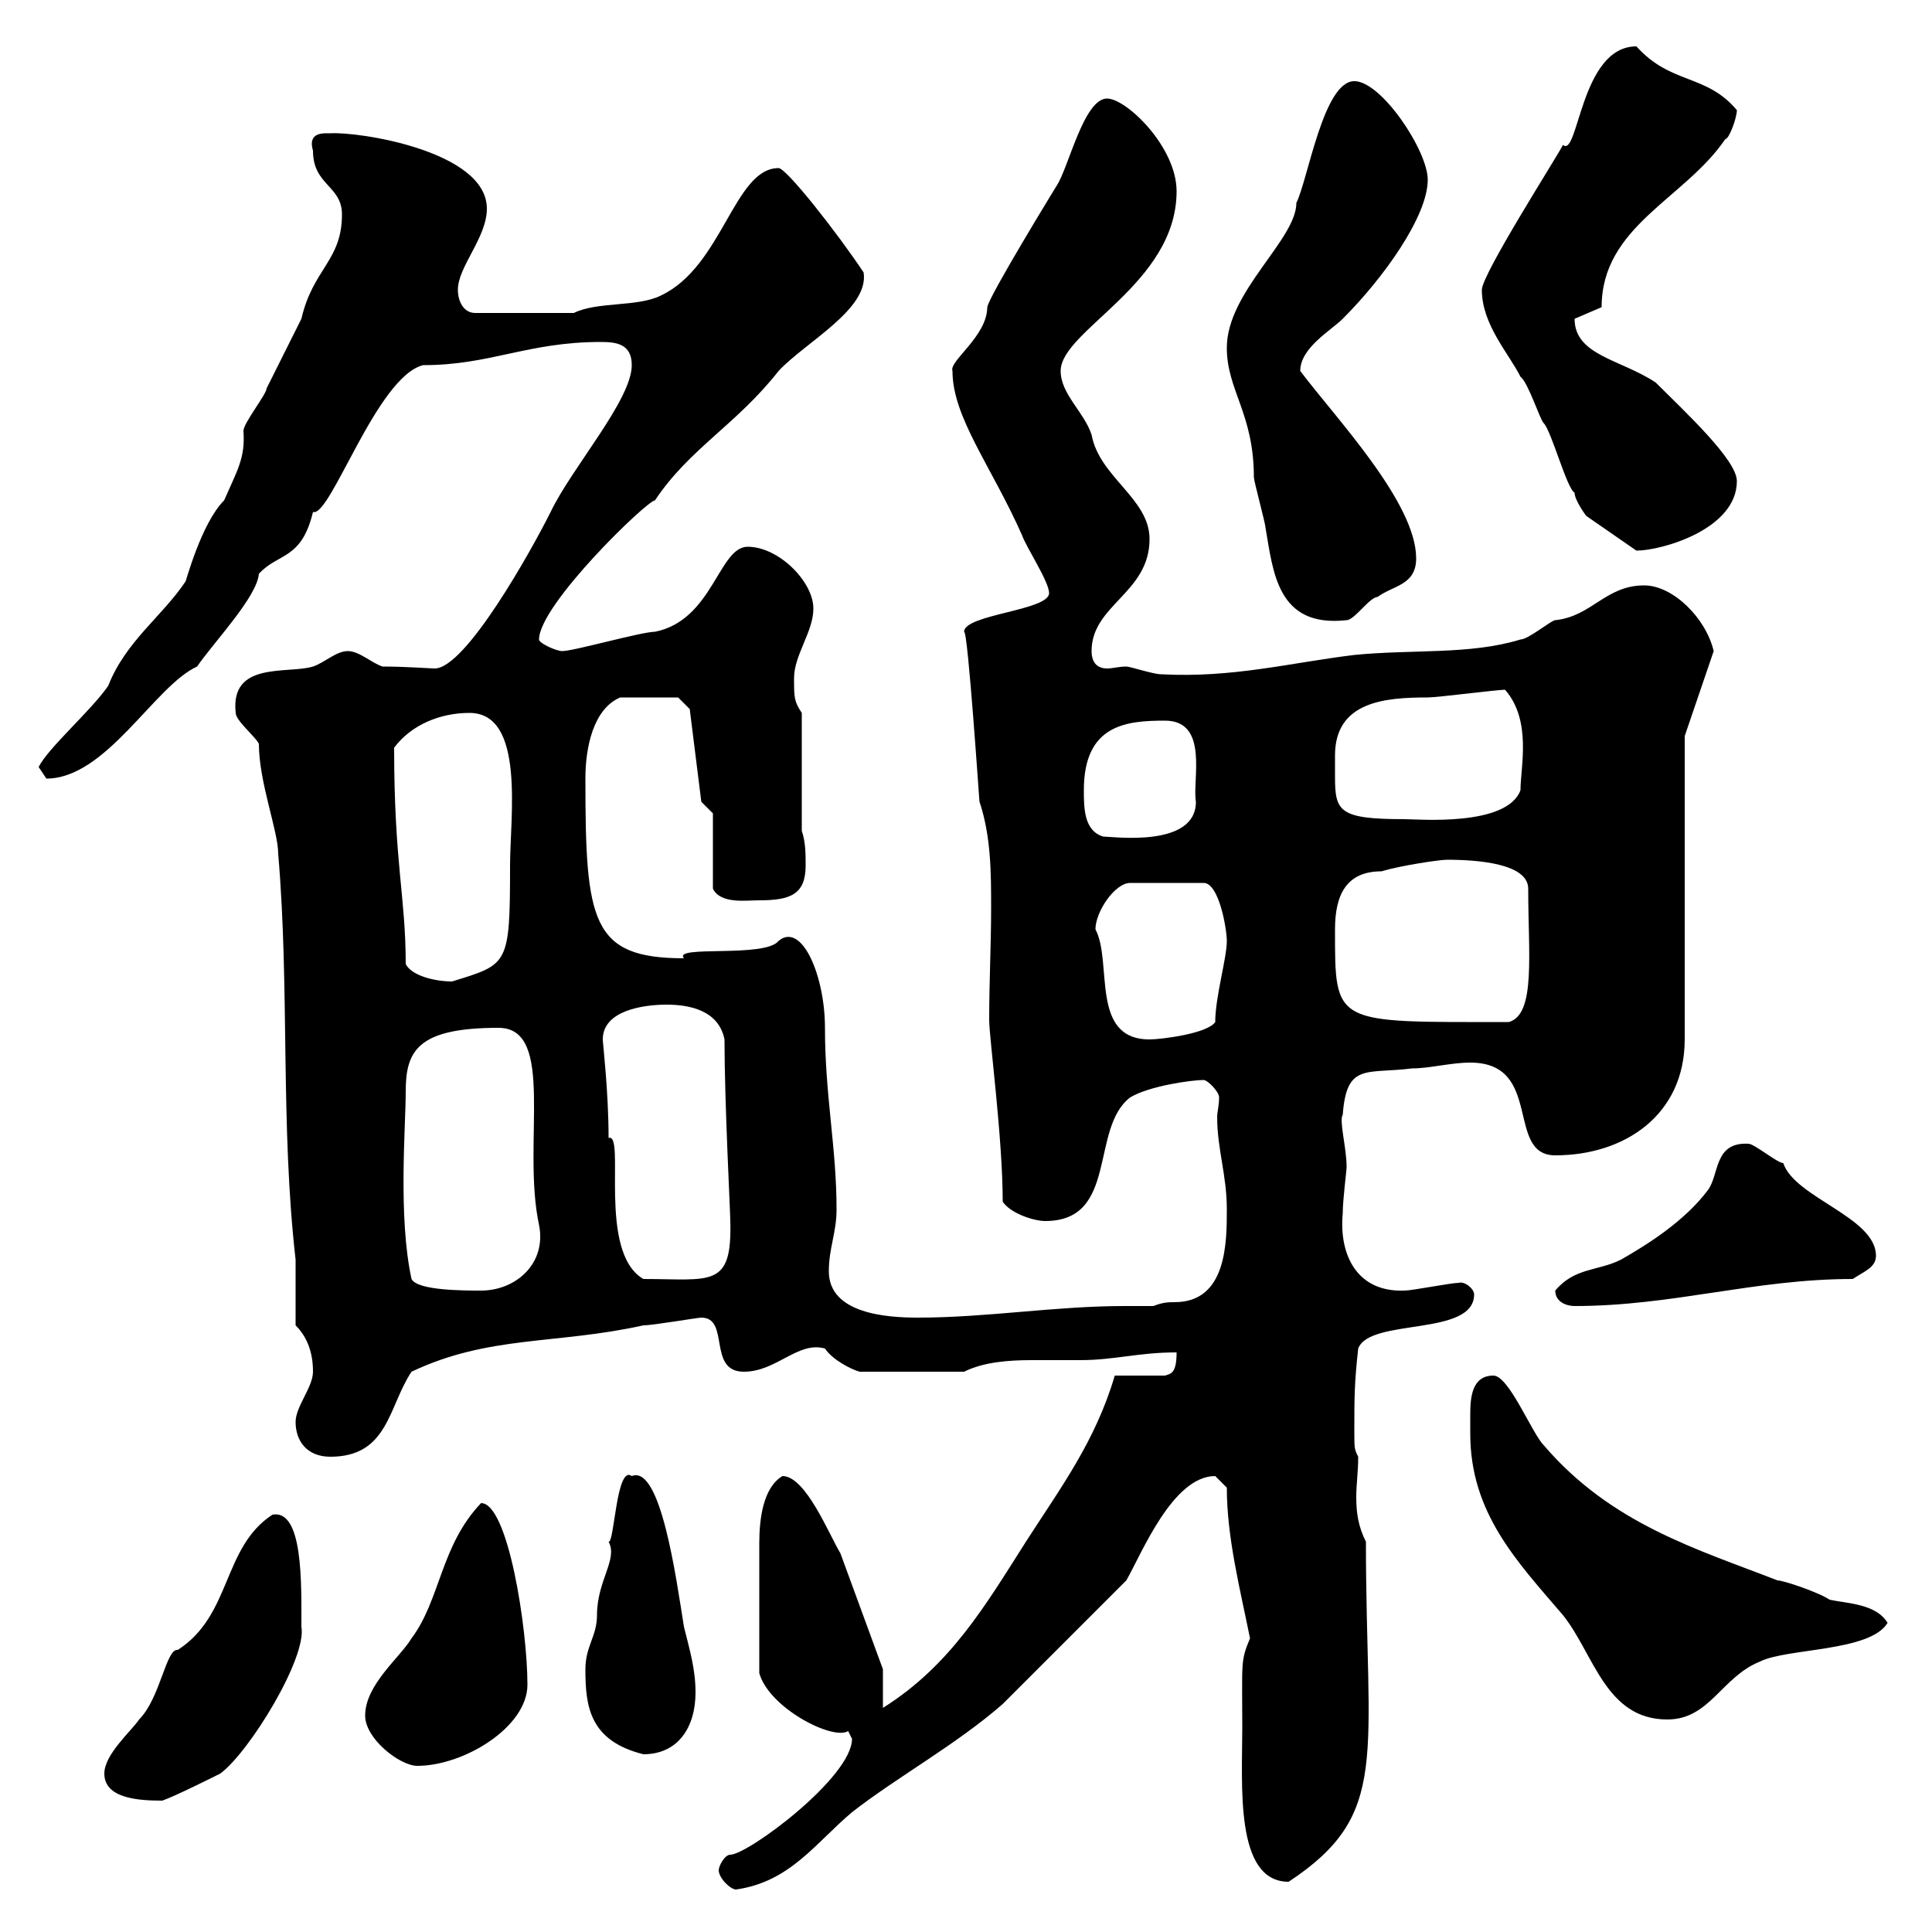 <svg xmlns="http://www.w3.org/2000/svg" xmlns:xlink="http://www.w3.org/1999/xlink" width="300" height="300"><path d="M111.60 290.40C111.60 291.60 113.40 293.40 114.30 293.40C122.70 292.20 126.60 286.20 132.30 281.40C139.20 276 148.50 270.90 155.70 264.60C158.70 261.60 171.90 248.40 174.90 245.40C177.30 241.20 182.10 229.20 188.70 229.20C188.70 229.20 190.50 231 190.50 231C190.50 238.80 192.60 246.90 194.10 254.40C192.60 258 192.90 258 192.90 268.20C192.90 277.20 191.70 292.20 200.10 292.20C216 281.70 212.10 273 212.10 239.40C210.90 237 210.60 234.90 210.60 232.50C210.60 230.40 210.90 228.60 210.90 226.20C210.30 225 210.30 225 210.30 222C210.30 217.20 210.30 214.80 210.90 209.40C212.70 204.60 228.90 207.60 228.90 201C228.90 200.10 227.40 198.90 226.50 199.20C225.30 199.20 219.30 200.40 218.10 200.40C210.60 200.70 207.90 194.70 208.50 188.40C208.50 186.30 209.10 181.80 209.10 181.20C209.10 178.20 207.90 174 208.50 173.10C209.10 165 212.10 166.80 219.30 165.90C222 165.90 225.30 165 228.30 165C239.70 165 233.70 179.40 241.50 179.40C252.30 179.40 261.60 173.10 261.60 161.40L261.60 114.30L266.10 101.10C264.90 96 259.80 90.90 255.30 90.90C249.30 90.90 247.20 95.70 241.50 96.30C240.90 96.30 237.30 99.30 236.10 99.30C228.30 101.70 219.30 100.80 210.30 101.70C200.40 102.90 191.40 105.30 180.30 104.70C179.10 104.70 175.50 103.50 174.90 103.50C173.70 103.50 172.80 103.80 171.90 103.80C170.70 103.80 169.50 103.20 169.50 101.10C169.50 93.90 178.50 92.10 178.50 83.70C178.50 77.40 170.70 74.10 169.50 67.50C168.30 63.90 164.70 61.20 164.70 57.60C164.70 51.30 182.70 44.10 182.70 29.70C182.70 22.80 174.90 15.30 171.90 15.30C168.30 15.30 165.90 26.10 164.10 28.80C164.10 28.80 153.60 45.90 153.30 47.70C153.30 52.20 147.30 56.10 147.90 57.60C147.90 64.80 153.90 72.30 158.70 83.10C159.30 84.90 162.90 90.30 162.90 92.10C162.90 94.80 149.70 95.40 149.70 98.10C150.30 97.80 152.10 125.10 152.10 124.50C153.90 129.90 153.90 135.60 153.90 141C153.90 146.70 153.60 152.40 153.60 158.40C153.60 161.10 155.70 176.70 155.70 186.60C156.90 188.40 160.50 189.60 162.30 189.60C173.70 189.60 169.20 175.20 175.50 170.40C178.50 168.60 185.10 167.70 186.90 167.70C187.50 167.70 189.30 169.50 189.30 170.40C189.30 171.60 189 172.80 189 173.40C189 178.50 190.50 182.40 190.50 187.80C190.50 192.90 190.50 202.20 182.40 202.20C181.50 202.20 180.60 202.20 179.10 202.80C177.30 202.80 176.10 202.80 174.60 202.80C163.80 202.80 153.30 204.60 142.50 204.60C137.70 204.60 128.70 204 128.70 197.40C128.70 193.80 129.90 191.40 129.90 187.80C129.90 178.20 128.10 170.10 128.10 159.60C128.10 151.50 124.50 143.10 120.90 146.10C118.80 148.80 104.40 146.70 106.20 148.80C91.80 148.80 90.90 143.10 90.90 120.90C90.90 116.10 92.10 110.10 96.30 108.30L105.30 108.30L107.10 110.10L108.90 124.50L110.70 126.30L110.70 138C111.90 140.40 115.80 139.80 117.90 139.80C122.70 139.80 125.10 138.90 125.10 134.40C125.10 132.60 125.10 130.80 124.50 129L124.50 110.70C123.30 108.90 123.30 108.30 123.30 105.30C123.30 101.70 126.30 98.10 126.30 94.50C126.30 90.30 120.90 84.90 116.10 84.90C111.60 84.90 110.70 96.30 101.70 98.10C99.60 98.10 89.10 101.10 87.30 101.10C86.40 101.10 83.70 99.90 83.70 99.30C83.70 93.90 100.50 77.70 101.70 77.70C107.10 69.60 114.30 66 120.90 57.60C125.10 53.10 135 48 134.10 42.30C129.90 36 122.10 26.10 120.90 26.10C114 26.10 112.20 41.40 102.60 45.90C99 47.70 92.70 46.80 89.10 48.60L73.80 48.60C72 48.60 71.10 46.80 71.10 45C71.10 41.40 75.60 36.90 75.60 32.40C75.60 23.40 55.50 20.40 51.30 20.70C50.40 20.70 47.70 20.40 48.60 23.40C48.60 28.80 53.10 28.80 53.10 33.30C53.10 40.50 48.60 41.70 46.80 49.50C45.90 51.30 42.30 58.50 41.40 60.30C41.40 61.20 37.80 65.70 37.80 66.90C38.10 71.10 36.90 72.90 34.80 77.70C31.20 81.30 28.80 90.60 28.80 90.30C25.20 95.70 19.50 99.60 16.80 106.50C14.10 110.40 7.50 116.10 6 119.10C6 119.10 7.20 120.90 7.20 120.90C16.50 120.90 24 106.50 30.60 103.50C33.30 99.60 39.90 92.70 40.20 89.10C43.20 85.80 46.80 87 48.60 79.50C51.30 80.40 58.50 58.50 65.70 56.70C76.20 56.70 81.90 53.10 93.30 53.10C95.70 53.10 98.10 53.40 98.10 56.70C98.10 62.10 88.80 72.60 85.50 79.50C82.50 85.50 72.30 103.80 67.50 103.80C66.90 103.80 63 103.50 59.40 103.50C57.60 102.90 55.80 101.10 54 101.10C52.20 101.10 50.40 102.90 48.60 103.50C44.70 104.70 35.70 102.60 36.60 110.70C36.60 111.90 39.60 114.30 40.20 115.50C40.20 121.50 43.20 129 43.20 132.60C45 153.60 43.50 174.60 45.90 195.60C45.90 197.40 45.90 204 45.90 205.80C47.70 207.60 48.60 210 48.60 213C48.60 215.40 45.90 218.40 45.90 220.80C45.90 223.80 47.70 226.20 51.30 226.20C60.30 226.20 60.30 218.40 63.90 213C75.90 207.30 86.40 208.80 99.90 205.80C101.40 205.80 108.30 204.60 108.90 204.60C113.40 204.60 109.80 213 115.50 213C120.60 213 123.90 208.20 128.10 209.40C129.30 211.20 132.30 212.70 133.50 213L149.70 213C152.70 211.50 156.60 211.20 160.20 211.20C162.60 211.20 165.30 211.20 167.70 211.20C173.10 211.20 176.70 210 182.70 210C182.70 213.30 181.80 213.30 180.90 213.60L173.10 213.60C170.10 223.80 164.70 231 159.30 239.40C153 249.30 147.60 258.60 137.10 265.20L137.10 259.20L130.50 241.20C128.70 238.20 125.10 229.20 121.50 229.20C118.50 231 117.90 235.80 117.90 239.70C117.90 241.80 117.90 248.40 117.90 259.80C119.40 265.20 129.30 270.30 131.70 268.80C131.70 268.80 132.30 270 132.30 270C132.30 276 116.10 288 113.40 288C112.50 288 111.60 289.80 111.60 290.40ZM16.20 275.40C16.20 279.30 21.60 279.60 25.20 279.60C27 279 33 276 34.20 275.40C38.70 272.10 47.70 257.40 46.80 252.60C46.80 246 47.10 234.30 42.30 235.20C34.50 240.30 36 250.80 27.60 256.20C25.80 255.90 24.90 263.70 21.60 267C20.40 268.80 16.20 272.40 16.20 275.40ZM56.70 266.40C56.70 270 62.10 274.20 64.80 274.20C72 274.20 81.90 268.20 81.90 261.60C81.90 252.90 78.90 233.40 74.70 233.40C68.40 240 68.40 248.40 63.90 254.40C62.10 257.40 56.70 261.60 56.70 266.40ZM90.90 259.20C90.90 264.90 91.50 270.30 99.90 272.40C105.30 272.40 108 268.20 108 262.80C108 259.20 107.10 256.20 106.20 252.60C105 245.10 102.60 227.40 98.10 229.20C95.70 227.40 95.40 239.70 94.50 239.40C96 242.10 92.70 245.40 92.70 250.80C92.70 254.10 90.90 255.60 90.90 259.20ZM228.30 222.60C228.30 234.90 235.50 242.40 242.70 250.80C247.50 256.80 249.30 267 258.90 267C265.50 267 267.30 260.40 273.30 258C277.50 255.90 290.40 256.50 293.10 252C291.30 249 286.80 249 284.10 248.40C282.30 247.20 276.90 245.40 276 245.40C263.70 240.60 250.20 236.70 239.70 224.40C237.90 222.60 234.30 213.60 231.90 213.60C228.60 213.60 228.30 216.90 228.30 219.60C228.30 220.80 228.30 222 228.30 222.60ZM241.50 200.40C241.50 202.20 243.30 202.80 244.50 202.80C259.80 202.80 272.40 198.60 287.70 198.60C289.50 197.40 291.30 196.80 291.30 195C291.30 189 278.70 186 276.90 180.60C276 180.60 272.40 177.60 271.50 177.60C266.10 177.30 267 182.40 265.20 184.80C261.60 189.60 255.90 193.20 251.70 195.60C248.10 197.40 244.50 196.80 241.50 200.40ZM63.90 198.60C61.80 189 63 174.90 63 169.50C63 163.20 64.80 159.60 77.40 159.60C86.40 159.60 81 177.60 83.70 190.20C84.90 196.20 80.10 200.40 74.70 200.40C72 200.40 64.80 200.40 63.90 198.60ZM93.60 161.40C93.60 156.90 99.90 156 103.50 156C107.10 156 111.60 156.90 112.50 161.40C112.50 171.30 113.40 188.10 113.40 189.60C113.70 200.10 110.40 198.60 99.90 198.60C92.70 194.40 97.20 175.80 94.50 176.70C94.50 169.50 93.60 162 93.60 161.40ZM170.10 144.30C170.10 141.60 173.10 137.10 175.50 137.10L186.90 137.10C189.30 137.10 190.50 144.30 190.50 146.10C190.50 148.80 188.70 154.80 188.70 158.70C187.50 160.50 180.30 161.40 178.50 161.40C169.20 161.40 172.80 149.40 170.10 144.30ZM207.30 144.30C207.30 138.90 209.10 135.30 214.50 135.30C217.50 134.40 223.50 133.50 224.70 133.50C229.50 133.50 237.30 134.10 237.30 138C237.30 148.20 238.50 157.50 234.30 158.70C207 158.70 207.30 159.30 207.30 144.30ZM63 149.70C63 139.20 61.20 134.10 61.20 116.10C63.90 112.50 68.40 110.70 72.90 110.70C81.60 110.70 79.20 126.90 79.20 134.40C79.20 150 78.90 149.70 70.20 152.40C67.50 152.40 63.90 151.50 63 149.70ZM168.30 122.70C168.30 112.50 174.90 111.90 180.90 111.90C187.80 111.90 185.10 121.20 185.70 124.50C185.70 131.70 172.80 129.90 171.30 129.90C168.30 129 168.30 125.40 168.30 122.70ZM207.30 117.30C207.30 108.90 215.10 108.30 221.70 108.30C223.20 108.30 232.50 107.10 233.70 107.10C237.90 111.90 236.10 119.10 236.10 122.70C234 128.40 220.20 127.20 218.10 127.20C207.90 127.20 207.30 126 207.30 120.60C207.30 119.70 207.30 118.20 207.30 117.30ZM190.50 54C190.50 60.60 194.70 64.20 194.70 74.10C194.70 74.70 196.50 81.30 196.50 81.90C197.70 88.80 198.30 97.50 209.10 96.30C210.30 96.30 212.70 92.70 213.90 92.70C216.30 90.90 219.90 90.90 219.90 86.70C219.90 78 207.30 64.80 201.90 57.60C201.90 54 206.70 51.30 208.50 49.50C214.80 43.20 221.70 33.60 221.70 27.90C221.70 23.40 214.50 12.60 210.30 12.60C205.50 12.60 203.10 27.90 201.30 31.50C201.30 37.20 190.50 45.30 190.50 54ZM230.10 45C230.10 50.40 234.30 54.90 236.10 58.50C237.30 59.40 239.10 65.10 239.70 65.70C240.90 66.90 243.30 75.90 244.50 76.50C244.50 77.70 246.30 80.10 246.30 80.10L254.10 85.50C258 85.50 269.70 82.20 269.70 74.70C269.70 71.40 261.60 63.90 257.10 59.40C251.70 55.80 244.50 55.20 244.50 49.50L248.70 47.70C248.70 35.10 261.60 30.90 267.90 21.60C268.50 21.60 269.70 18.30 269.70 17.10C264.90 11.40 259.50 13.20 254.10 7.20C245.40 7.20 245.10 24.60 242.70 22.50C241.80 24.30 230.10 42.60 230.10 45Z"/></svg>
